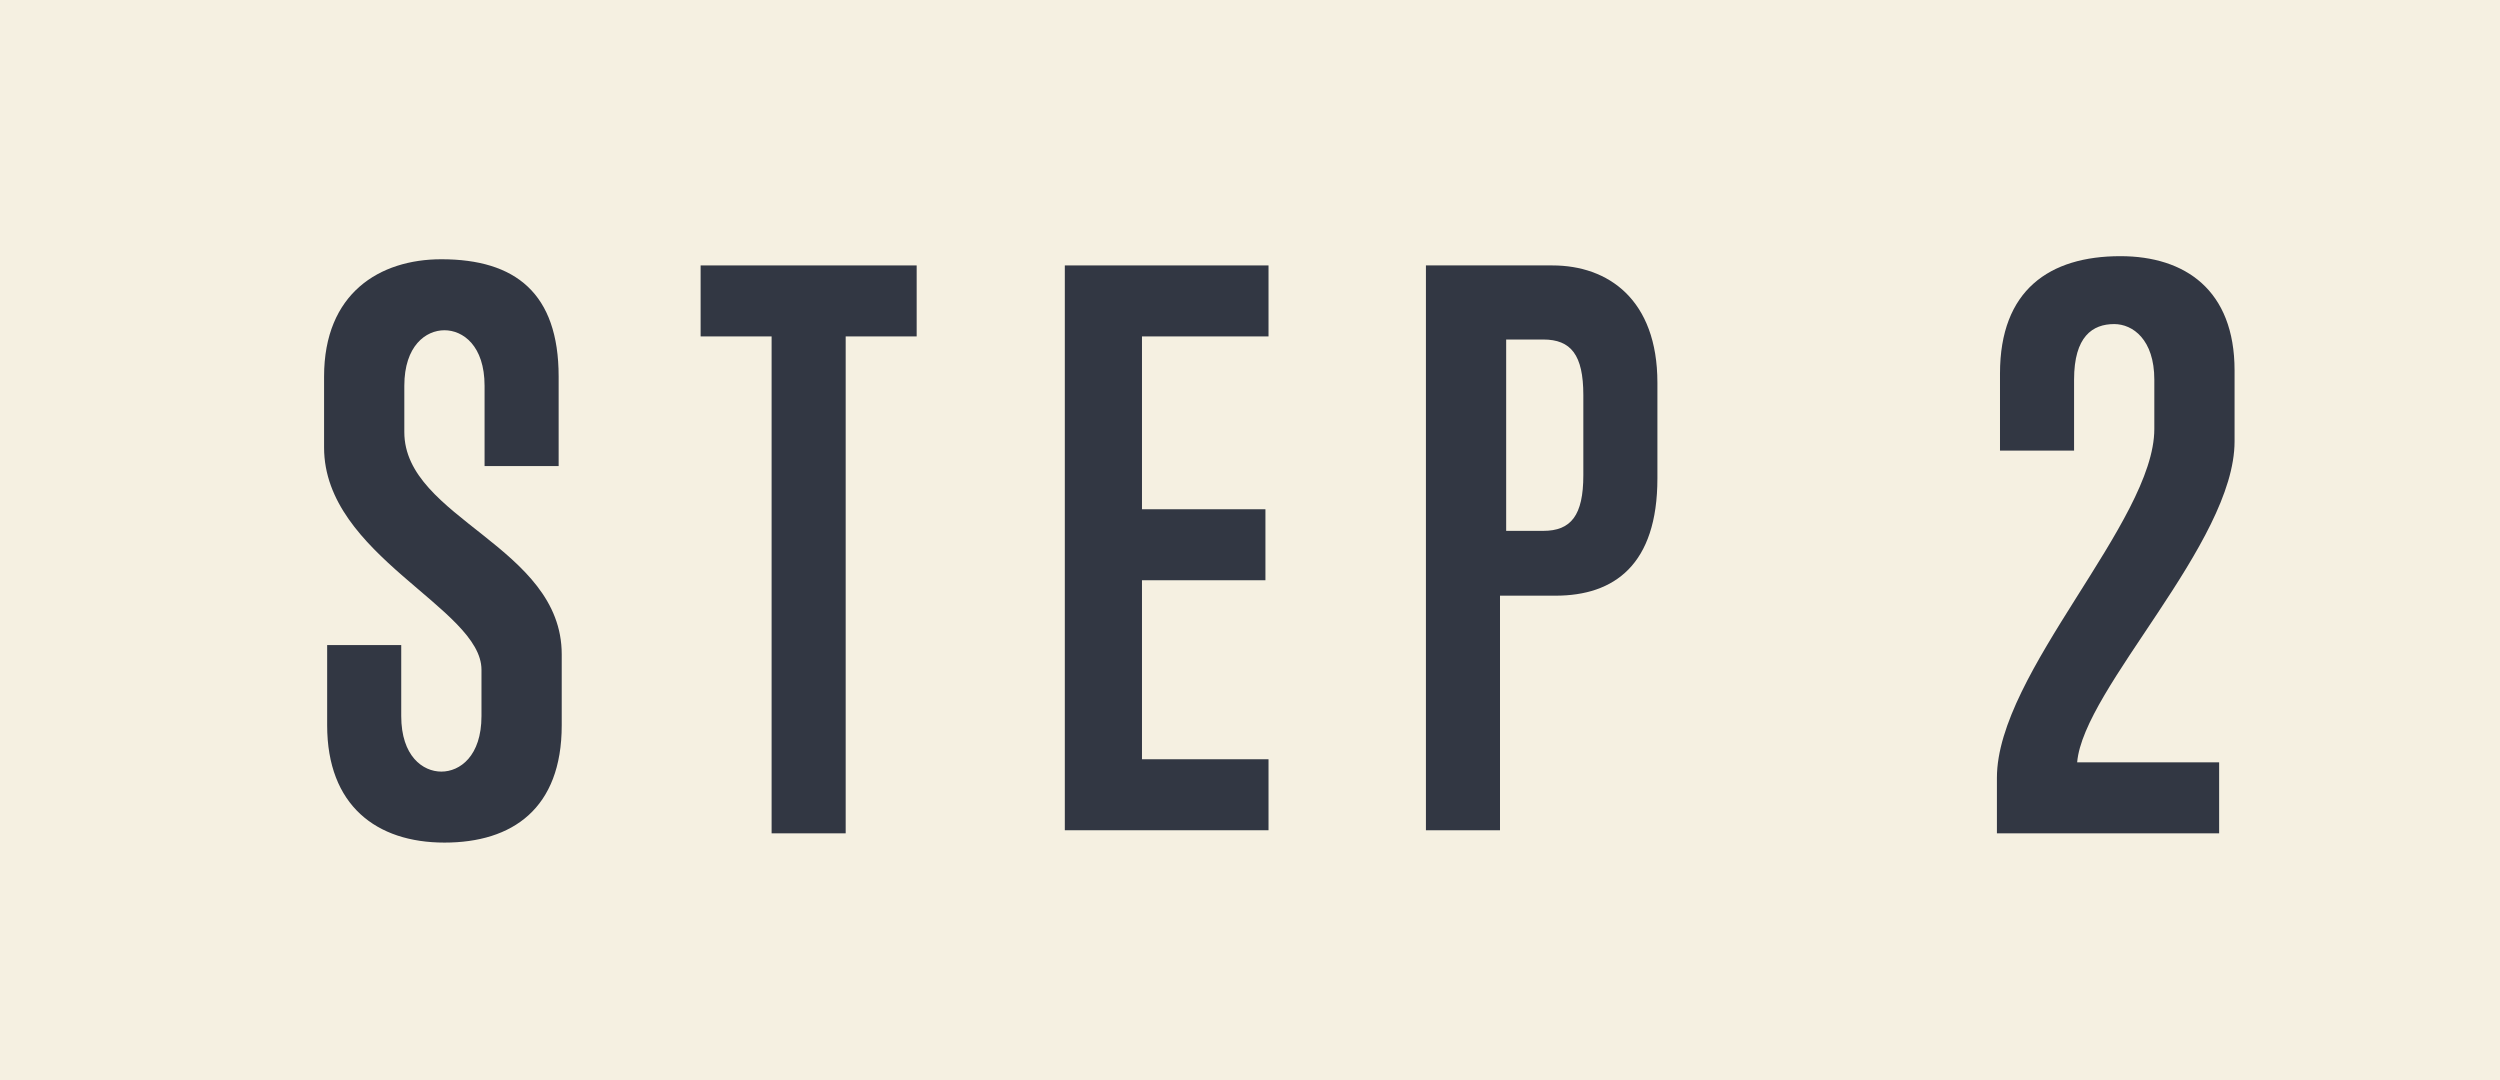 <?xml version="1.0" encoding="utf-8"?>
<!-- Generator: Adobe Illustrator 26.3.1, SVG Export Plug-In . SVG Version: 6.00 Build 0)  -->
<svg version="1.1" id="レイヤー_1" xmlns="http://www.w3.org/2000/svg" xmlns:xlink="http://www.w3.org/1999/xlink" x="0px"
	 y="0px" viewBox="0 0 81 35" style="enable-background:new 0 0 81 35;" xml:space="preserve">
<style type="text/css">
	.st0{fill:#F5F0E1;}
	.st1{enable-background:new    ;}
	.st2{fill:#323743;}
</style>
<g id="グループ_7132" transform="translate(-87 -1572)">
	<rect id="長方形_2104" x="87" y="1572" class="st0" width="81" height="35"/>
	<g class="st1">
		<path class="st2" d="M105.2,1595.5c0,2.7-1.6,3.8-3.8,3.8c-2.2,0-3.8-1.2-3.8-3.8v-2.6h2.4v2.3c0,1.3,0.7,1.8,1.3,1.8
			s1.3-0.5,1.3-1.8v-1.5c0-2-5.1-3.7-5.1-7.2v-2.3c0-2.7,1.8-3.8,3.8-3.8c2.4,0,3.8,1.1,3.8,3.8v2.9h-2.4v-2.6
			c0-1.3-0.7-1.8-1.3-1.8s-1.3,0.5-1.3,1.8v1.5c0,2.8,5.1,3.7,5.1,7.2V1595.5z"/>
		<path class="st2" d="M112,1599v-16.1h-2.3v-2.3h7v2.3h-2.3v16.1H112z"/>
		<path class="st2" d="M121.5,1599v-18.4h6.6v2.3h-4.1v5.6h4v2.3h-4v5.8h4.1v2.3H121.5z"/>
		<path class="st2" d="M133.2,1599v-18.4h4.1c1.8,0,3.4,1.1,3.4,3.8v3.1c0,2.8-1.4,3.8-3.3,3.8h-1.8v7.6H133.2z M138.3,1584.8
			c0-1.3-0.4-1.8-1.3-1.8h-1.2v6.2h1.2c0.9,0,1.3-0.5,1.3-1.8V1584.8z"/>
		<path class="st2" d="M151.7,1599v-1.8c0-3.4,5.1-8.3,5.1-11.3v-1.6c0-1.3-0.7-1.8-1.3-1.8c-0.7,0-1.3,0.4-1.3,1.8v2.3h-2.4v-2.5
			c0-2.7,1.6-3.8,3.9-3.8c2.1,0,3.7,1.1,3.7,3.7v2.3c0,3.3-4.9,8-5.1,10.4h4.6v2.3H151.7z"/>
	</g>
</g>
</svg>
